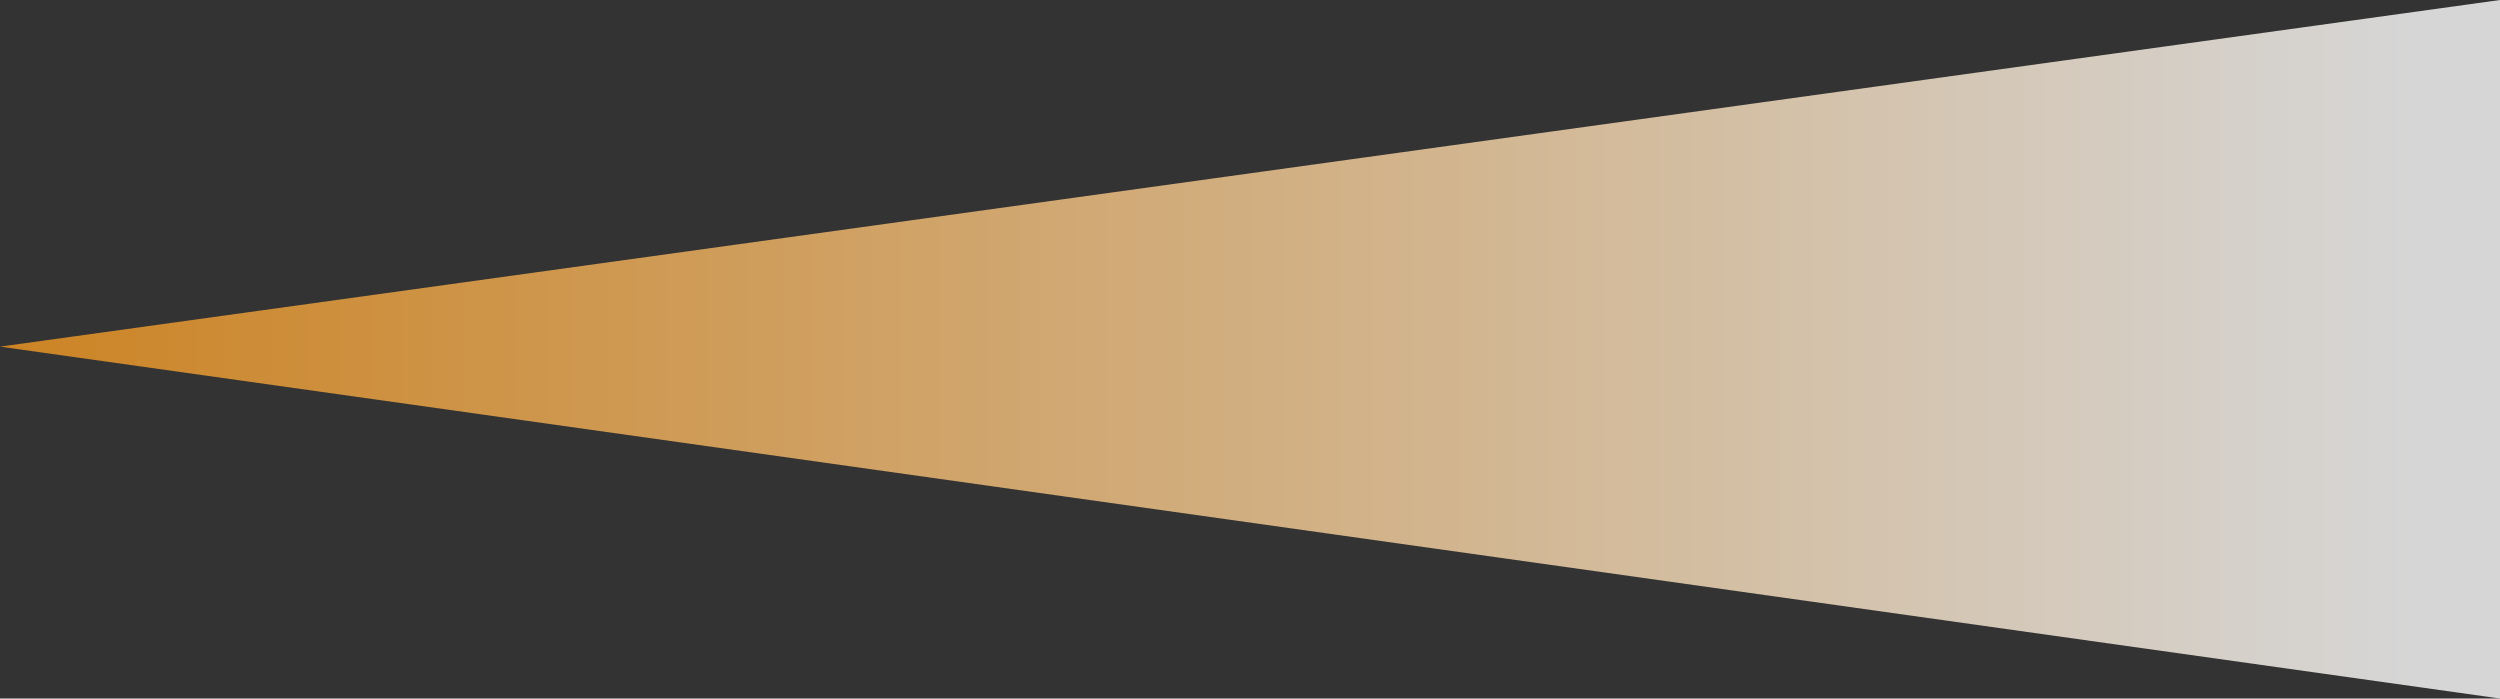 <?xml version="1.0" encoding="utf-8"?>
<!-- Generator: Adobe Illustrator 28.3.0, SVG Export Plug-In . SVG Version: 6.00 Build 0)  -->
<svg version="1.1" id="レイヤー_1" xmlns="http://www.w3.org/2000/svg" xmlns:xlink="http://www.w3.org/1999/xlink" x="0px"
	 y="0px" viewBox="0 0 47.6 13.3" style="enable-background:new 0 0 47.6 13.3;" xml:space="preserve">
<rect x="0" y="0" width="47.6" height="13.3" fill="#333333" stroke="none"/>
<style type="text/css">
	.st0{opacity:0.8;fill:url(#SVGID_1_);}
</style>
<g>
	
		<linearGradient id="SVGID_1_" gradientUnits="userSpaceOnUse" x1="-907.256" y1="12137.81" x2="-907.256" y2="12031.005" gradientTransform="matrix(0 0.311 0.494 0 -5950.146 289.149)">
		<stop  offset="0" style="stop-color:#FFFFFF"/>
		<stop  offset="1" style="stop-color:#F18900"/>
	</linearGradient>
	<polygon class="st0" points="47.6,0 0,6.6 47.6,13.3 	"/>
</g>
</svg>
